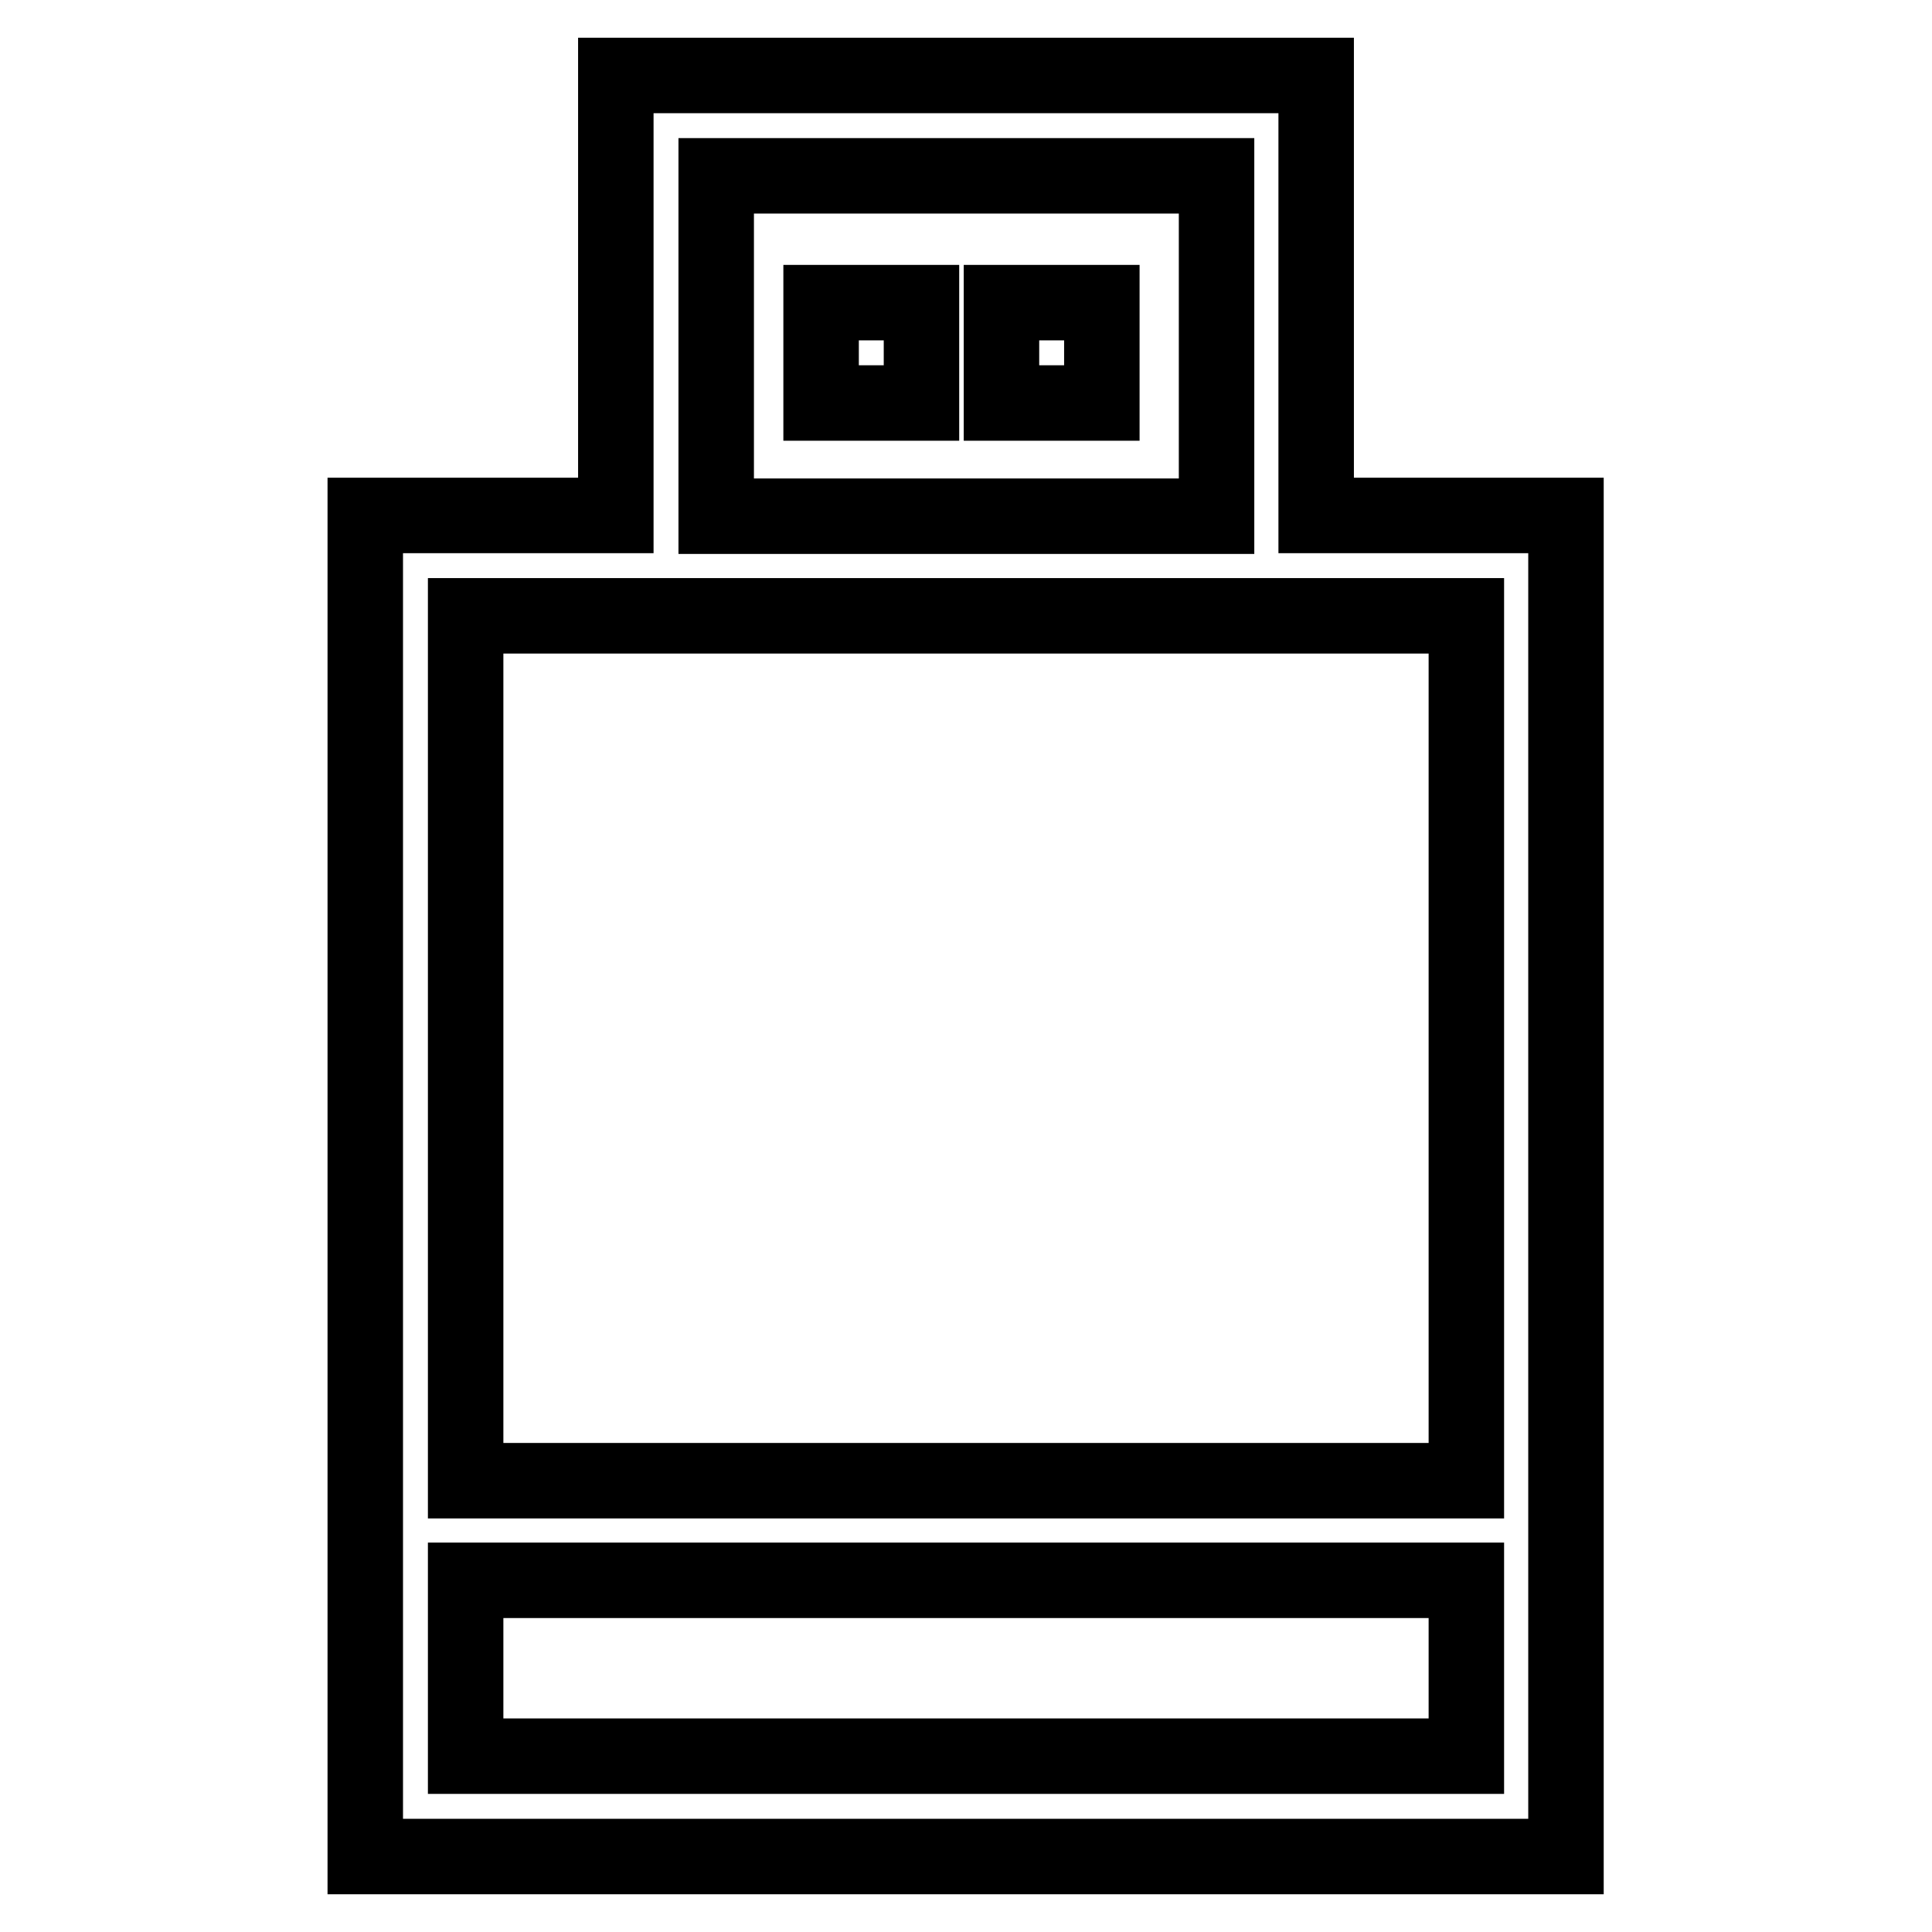 <?xml version="1.0" encoding="utf-8"?>
<!-- Svg Vector Icons : http://www.onlinewebfonts.com/icon -->
<!DOCTYPE svg PUBLIC "-//W3C//DTD SVG 1.1//EN" "http://www.w3.org/Graphics/SVG/1.1/DTD/svg11.dtd">
<svg version="1.1" xmlns="http://www.w3.org/2000/svg" xmlns:xlink="http://www.w3.org/1999/xlink" x="0px" y="0px" viewBox="0 0 256 256" enable-background="new 0 0 256 256" xml:space="preserve">
<g> <path stroke-width="10" fill-opacity="0" stroke="#000000"  d="M174.4,68.3V10H81.6v58.3H48.4V246h159.1V68.3H174.4z M94.9,23.3h66.3v45.1H94.9V23.3z M194.3,81.6v114.6 H61.7V81.6H194.3z M61.7,232.7v-23.3h132.6v23.3H61.7z M108.8,40.1h13.3v13.3h-13.3V40.1z M132.7,40.1H146v13.3h-13.3V40.1z"/></g>
</svg>